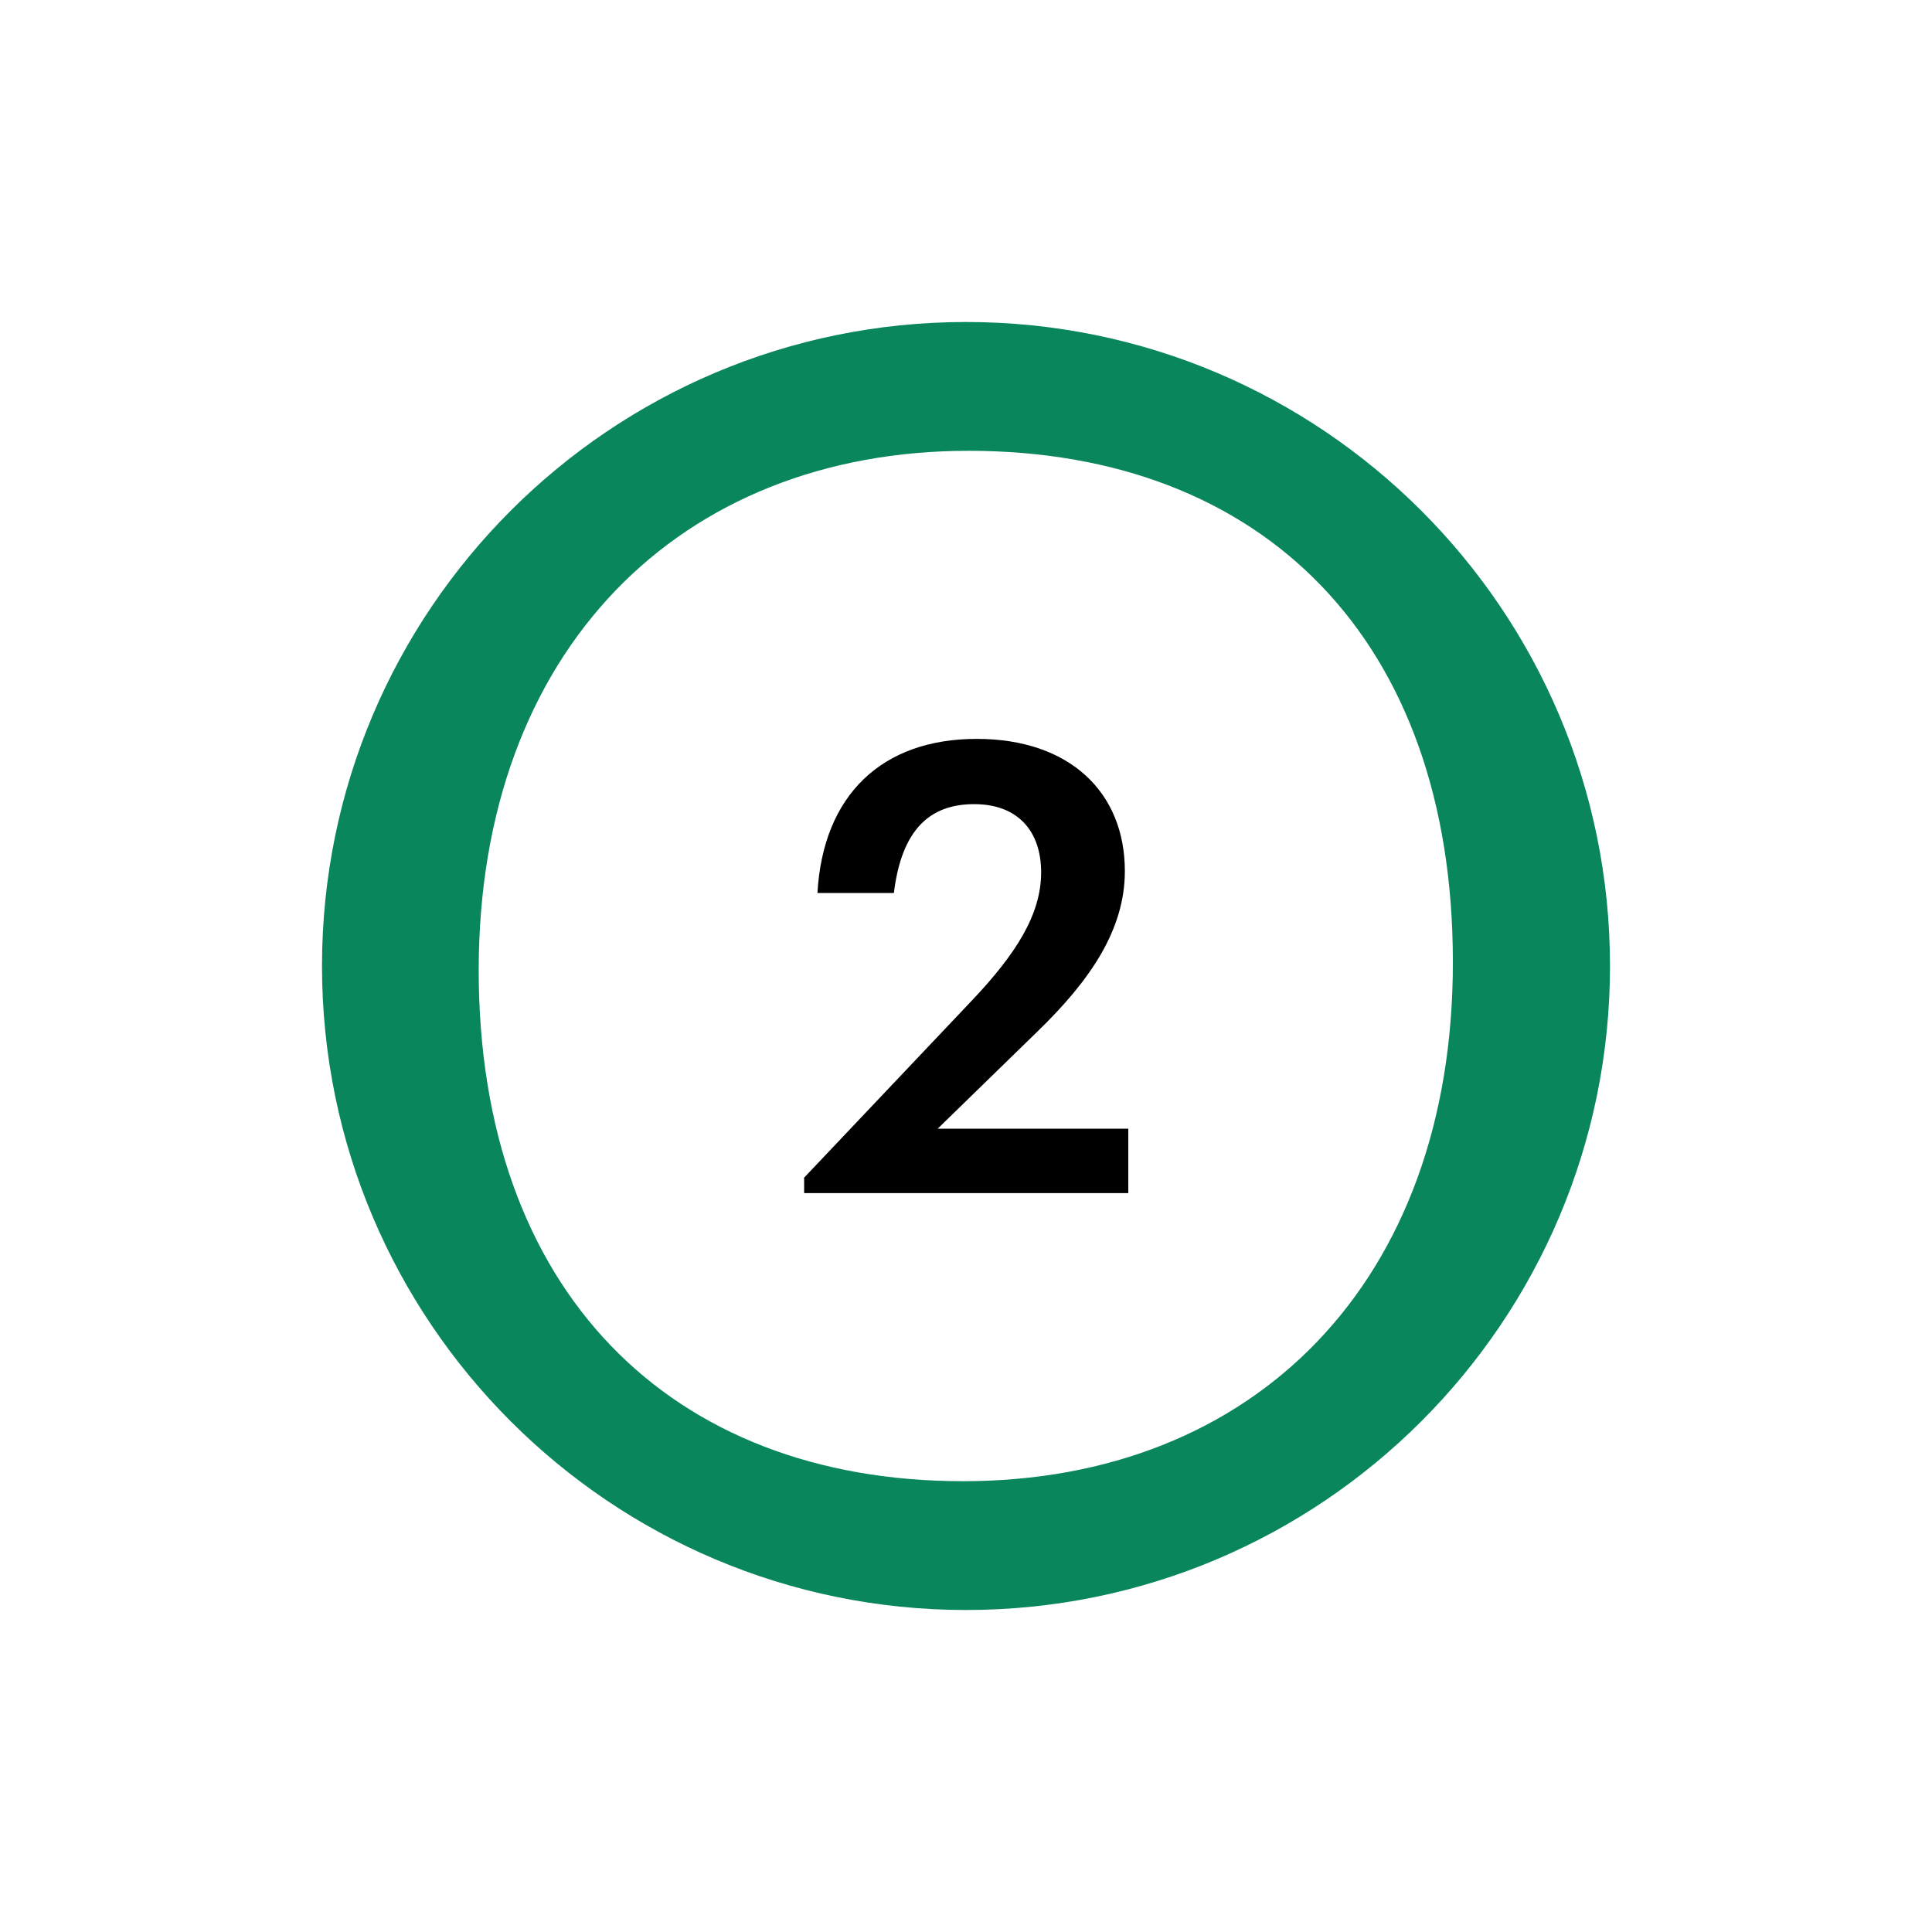 <?xml version="1.0" encoding="utf-8"?>
<svg xmlns="http://www.w3.org/2000/svg" xmlns:xlink="http://www.w3.org/1999/xlink" version="1.1" id="Sigle" x="0px" y="0px" viewBox="0 0 450 450" style="enable-background:new 0 0 450 450;" xml:space="preserve">
<style type="text/css">
	.st0{fill:#0A865D;}
</style>
<path class="st0" d="M224.3,345c-68.3,0-112.8-44.5-112.8-119s46.9-121,114.1-121c68.6,0,112.8,44.1,112.8,119  C338.5,298.5,292.2,345,224.3,345 M225,75c-82.8,0-150,67.2-150,150s67.2,150,150,150s150-67.2,150-150S307.8,75,225,75"></path>
<path d="M187.2,274.4l39.4-41.6c9.9-10.5,15.9-19.7,15.9-29.6c0-9.8-5.6-15.9-15.6-15.9c-10.4,0-16.9,6-18.7,20.7h-17.8  c1.3-22.8,15-35.9,37.1-35.9c21.6,0,34.5,12.4,34.5,30.8c0,13.6-8,25.4-20.4,37.4l-23.2,22.6h44.4v15h-75.5v-3.5H187.2z"></path>
</svg>
